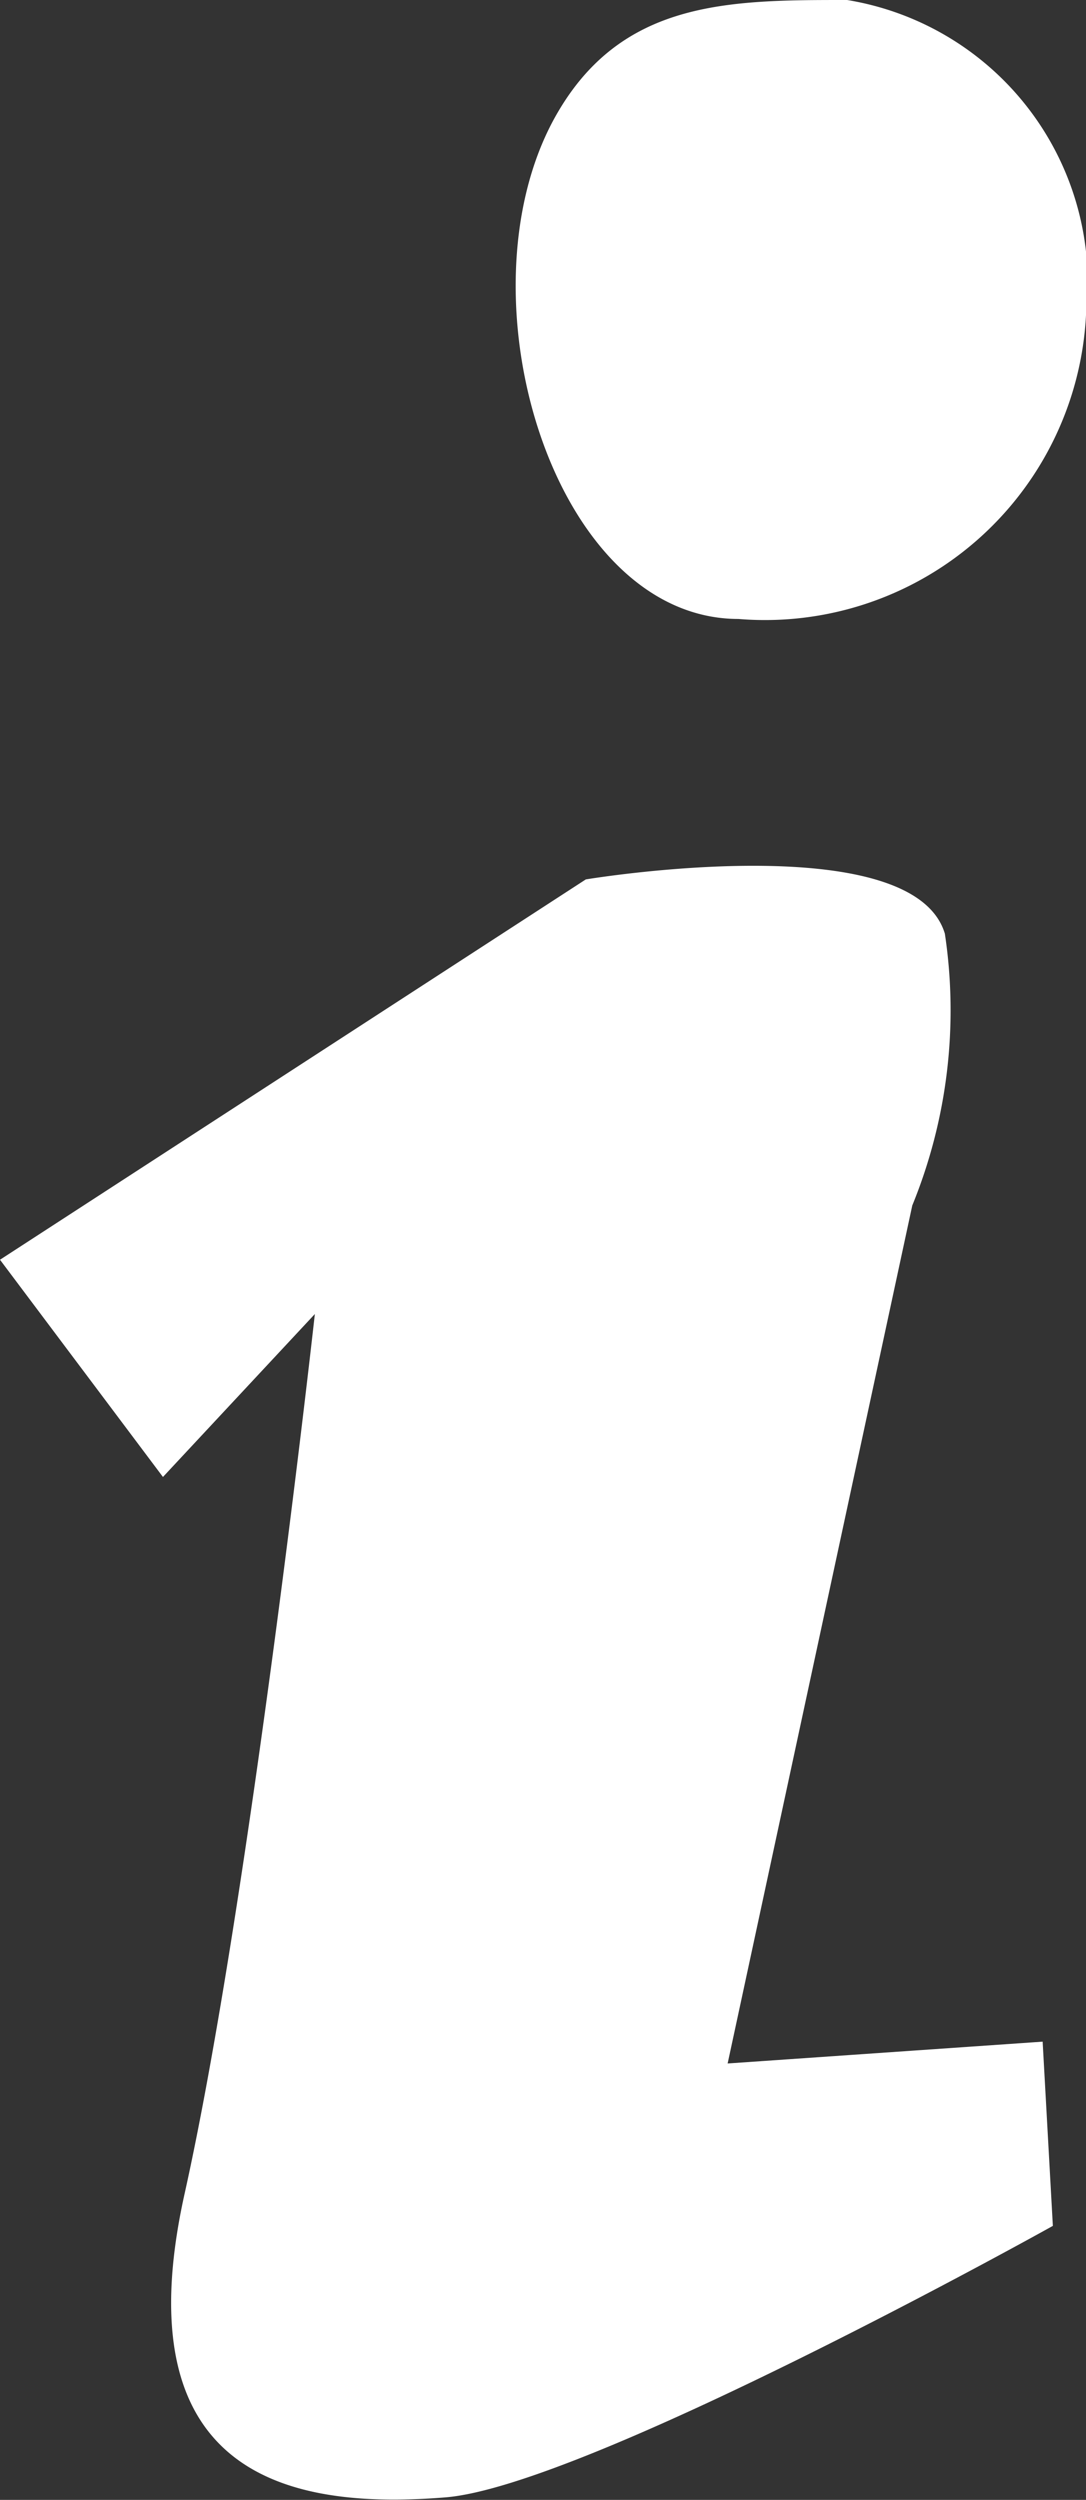<?xml version="1.0" encoding="UTF-8"?>
<svg xmlns="http://www.w3.org/2000/svg" xmlns:xlink="http://www.w3.org/1999/xlink" width="7.864" height="18.102" viewBox="0 0 7.864 18.102">
  <rect x="0" y="0" width="7.864" height="18.102" fill="#333333" stroke="none"/>
  <defs>
    <clipPath id="clip-path">
      <rect id="Rectangle_1767" data-name="Rectangle 1767" width="7.864" height="18.102" fill="#fff"></rect>
    </clipPath>
  </defs>
  <g id="Group_9391" data-name="Group 9391" transform="translate(0 0)">
    <g id="Group_9381" data-name="Group 9381" transform="translate(0 0)" clip-path="url(#clip-path)">
      <path id="Path_21471" data-name="Path 21471" d="M5.269,18.681l1.337-6.213A3.735,3.735,0,0,0,6.842,10.5c-.236-.787-2.6-.393-2.6-.393L0,12.861l1.18,1.573,1.1-1.18s-.471,4.246-.943,6.369.865,2.281,1.887,2.2,4.4-1.966,4.4-1.966L7.55,18.523Z" transform="translate(0 -3.739)" fill="#fff"></path>
      <path id="Path_21472" data-name="Path 21472" d="M7.573,4.482a2.328,2.328,0,0,0,2.517-2.2A2.079,2.079,0,0,0,8.36,0C7.494,0,6.708,0,6.236.865c-.7,1.29,0,3.617,1.338,3.617" transform="translate(-2.226 0)" fill="#fff"></path>
    </g>
  </g>
</svg>
